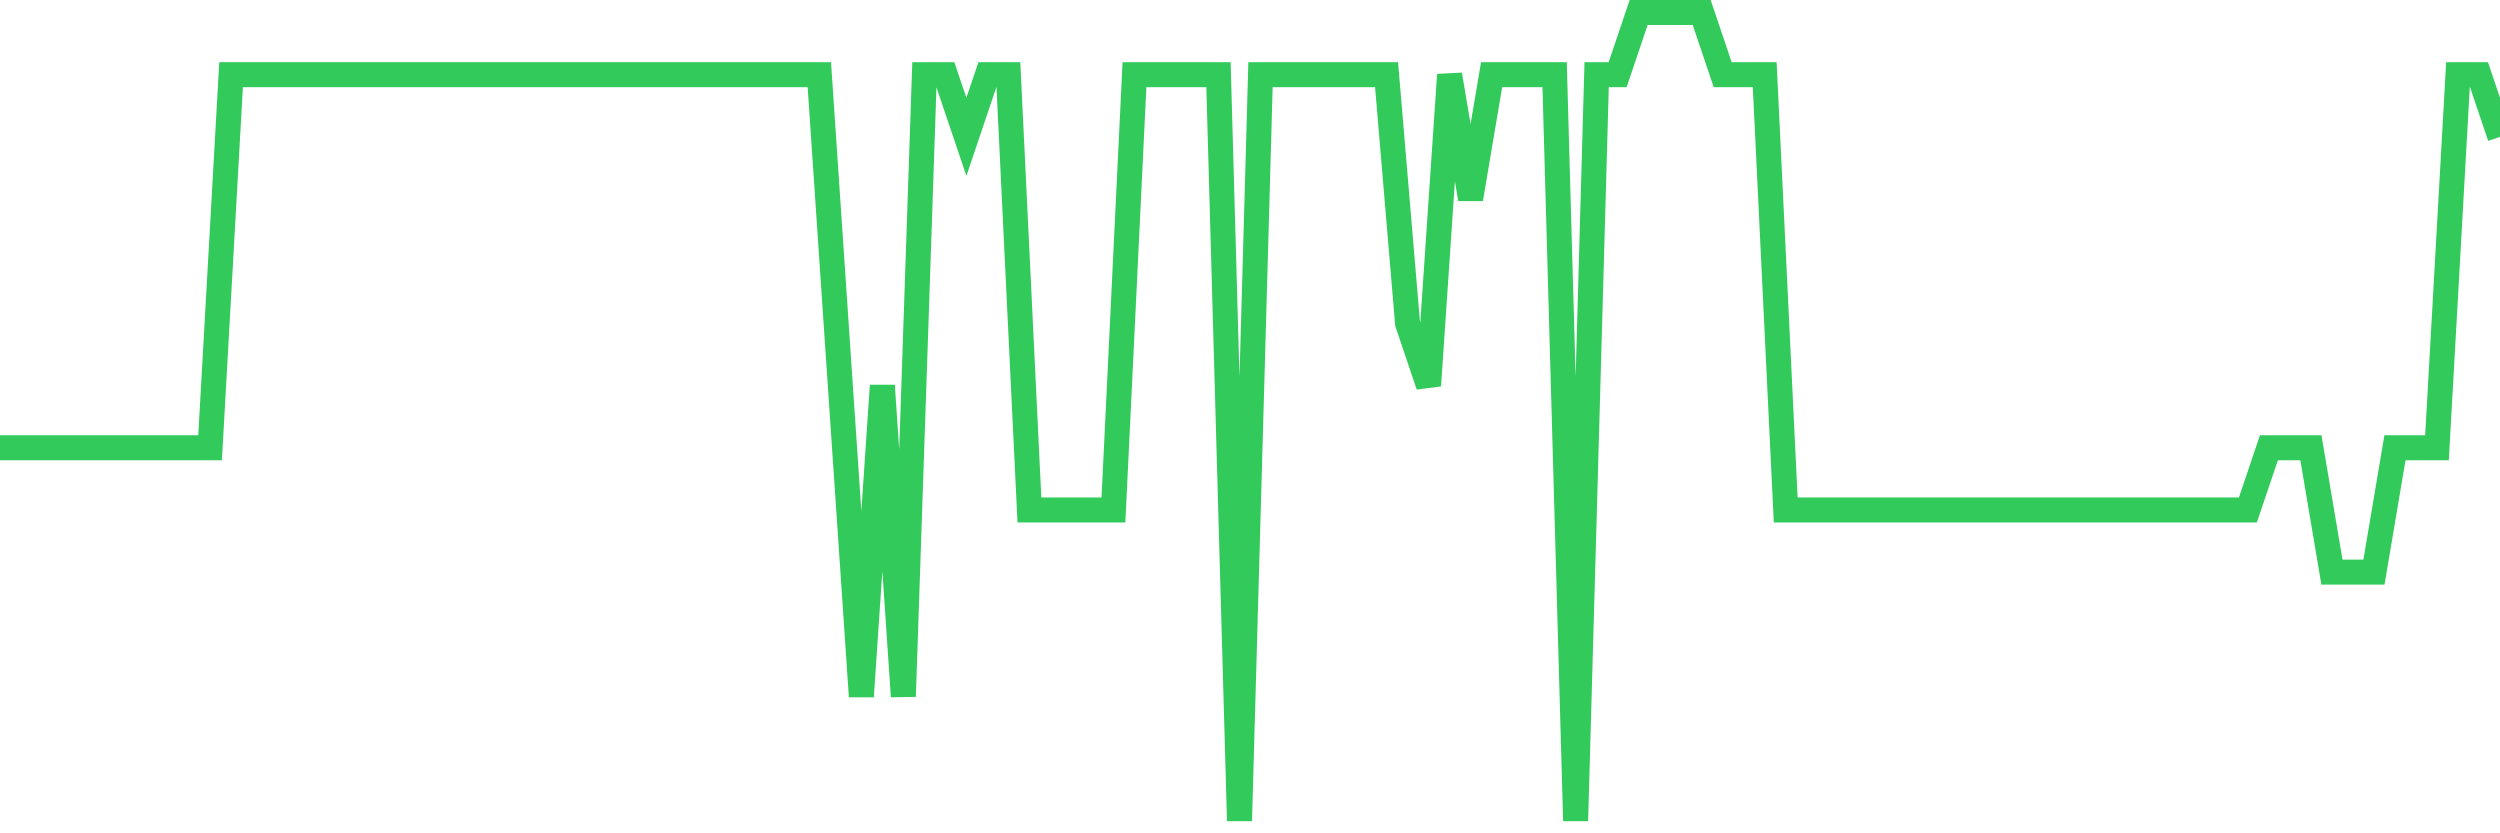 <svg
  xmlns="http://www.w3.org/2000/svg"
  xmlns:xlink="http://www.w3.org/1999/xlink"
  width="120"
  height="40"
  viewBox="0 0 120 40"
  preserveAspectRatio="none"
>
  <polyline
    points="0,21.492 1.008,21.492 2.017,21.492 3.025,21.492 4.034,21.492 5.042,21.492 6.05,21.492 7.059,21.492 8.067,21.492 9.076,21.492 10.084,21.492 11.092,3.585 12.101,3.585 13.109,3.585 14.118,3.585 15.126,3.585 16.134,3.585 17.143,3.585 18.151,3.585 19.16,3.585 20.168,3.585 21.176,3.585 22.185,3.585 23.193,3.585 24.202,3.585 25.21,3.585 26.218,3.585 27.227,3.585 28.235,3.585 29.244,3.585 30.252,3.585 31.261,3.585 32.269,3.585 33.277,3.585 34.286,3.585 35.294,3.585 36.303,3.585 37.311,3.585 38.319,3.585 39.328,3.585 40.336,18.508 41.345,33.431 42.353,18.508 43.361,33.431 44.37,3.585 45.378,3.585 46.387,6.569 47.395,3.585 48.403,3.585 49.412,24.477 50.42,24.477 51.429,24.477 52.437,24.477 53.445,24.477 54.454,3.585 55.462,3.585 56.471,3.585 57.479,3.585 58.487,3.585 59.496,39.4 60.504,3.585 61.513,3.585 62.521,3.585 63.529,3.585 64.538,3.585 65.546,3.585 66.555,3.585 67.563,15.523 68.571,18.508 69.58,3.585 70.588,9.554 71.597,3.585 72.605,3.585 73.613,3.585 74.622,3.585 75.63,39.4 76.639,3.585 77.647,3.585 78.655,0.6 79.664,0.6 80.672,0.6 81.681,0.6 82.689,3.585 83.697,3.585 84.706,3.585 85.714,24.477 86.723,24.477 87.731,24.477 88.739,24.477 89.748,24.477 90.756,24.477 91.765,24.477 92.773,24.477 93.782,24.477 94.79,24.477 95.798,24.477 96.807,24.477 97.815,24.477 98.824,24.477 99.832,24.477 100.84,24.477 101.849,24.477 102.857,24.477 103.866,24.477 104.874,24.477 105.882,24.477 106.891,24.477 107.899,24.477 108.908,21.492 109.916,21.492 110.924,21.492 111.933,27.462 112.941,27.462 113.95,27.462 114.958,21.492 115.966,21.492 116.975,21.492 117.983,3.585 118.992,3.585 120,6.569"
    fill="none"
    stroke="#32ca5b"
    stroke-width="1.2"
  >
  </polyline>
</svg>